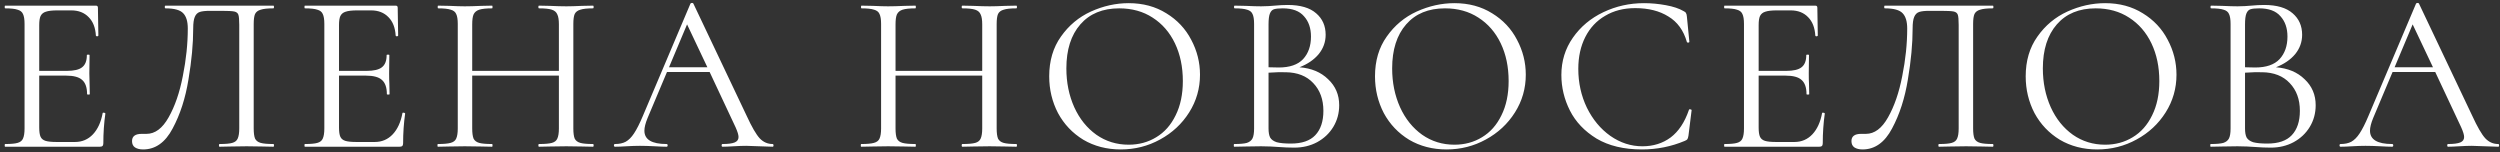 <?xml version="1.0" encoding="UTF-8"?> <svg xmlns="http://www.w3.org/2000/svg" width="443" height="27" viewBox="0 0 443 27" fill="none"><rect x="0" y="0" width="443" height="27" fill="#333333" stroke="none"/> <path d="M18.191 20.04C18.191 19.987 18.245 19.96 18.351 19.96C18.431 19.96 18.498 19.973 18.551 20C18.631 20.027 18.671 20.067 18.671 20.12C18.431 21.8 18.311 23.56 18.311 25.4C18.311 25.613 18.258 25.773 18.151 25.88C18.071 25.96 17.911 26 17.671 26H0.911C0.858 26 0.831 25.92 0.831 25.76C0.831 25.6 0.858 25.52 0.911 25.52C1.925 25.52 2.658 25.453 3.111 25.32C3.591 25.187 3.911 24.933 4.071 24.56C4.258 24.16 4.351 23.56 4.351 22.76V4.24C4.351 3.44 4.258 2.853 4.071 2.48C3.911 2.107 3.591 1.853 3.111 1.72C2.658 1.56 1.925 1.48 0.911 1.48C0.858 1.48 0.831 1.4 0.831 1.24C0.831 1.08 0.858 1 0.911 1H16.991C17.231 1 17.351 1.12 17.351 1.36L17.431 6.28C17.431 6.36 17.365 6.413 17.231 6.44C17.098 6.44 17.018 6.4 16.991 6.32C16.911 4.907 16.485 3.813 15.711 3.04C14.938 2.24 13.911 1.84 12.631 1.84H10.191C9.258 1.84 8.565 1.92 8.111 2.08C7.685 2.213 7.378 2.467 7.191 2.84C7.031 3.187 6.951 3.72 6.951 4.44V12.56H11.831C13.111 12.56 14.018 12.347 14.551 11.92C15.111 11.493 15.391 10.773 15.391 9.76C15.391 9.707 15.471 9.68 15.631 9.68C15.791 9.68 15.871 9.707 15.871 9.76L15.831 13C15.831 13.773 15.845 14.36 15.871 14.76L15.911 16.68C15.911 16.733 15.831 16.76 15.671 16.76C15.511 16.76 15.431 16.733 15.431 16.68C15.431 15.507 15.138 14.667 14.551 14.16C13.991 13.653 13.045 13.4 11.711 13.4H6.951V22.6C6.951 23.347 7.031 23.893 7.191 24.24C7.351 24.587 7.645 24.827 8.071 24.96C8.498 25.093 9.165 25.16 10.071 25.16H13.271C14.551 25.16 15.618 24.707 16.471 23.8C17.325 22.893 17.898 21.64 18.191 20.04ZM25.356 26.48C24.769 26.48 24.289 26.36 23.916 26.12C23.569 25.88 23.396 25.507 23.396 25C23.396 24.147 23.969 23.72 25.116 23.72H25.956C27.476 23.72 28.782 22.747 29.876 20.8C30.996 18.827 31.836 16.387 32.396 13.48C32.982 10.573 33.276 7.76 33.276 5.04C33.276 3.813 33.009 2.92 32.476 2.36C31.942 1.773 30.889 1.48 29.316 1.48C29.236 1.48 29.196 1.4 29.196 1.24C29.196 1.08 29.236 1 29.316 1H48.436C48.516 1 48.556 1.08 48.556 1.24C48.556 1.4 48.516 1.48 48.436 1.48C47.422 1.48 46.676 1.56 46.196 1.72C45.716 1.853 45.382 2.107 45.196 2.48C45.036 2.853 44.956 3.44 44.956 4.24V22.76C44.956 23.56 45.036 24.16 45.196 24.56C45.382 24.933 45.716 25.187 46.196 25.32C46.676 25.453 47.422 25.52 48.436 25.52C48.516 25.52 48.556 25.6 48.556 25.76C48.556 25.92 48.516 26 48.436 26C47.609 26 46.956 25.987 46.476 25.96L43.716 25.92L40.876 25.96C40.396 25.987 39.742 26 38.916 26C38.836 26 38.796 25.92 38.796 25.76C38.796 25.6 38.836 25.52 38.916 25.52C39.956 25.52 40.702 25.453 41.156 25.32C41.636 25.187 41.956 24.933 42.116 24.56C42.302 24.16 42.396 23.56 42.396 22.76V4.4C42.396 3.493 42.342 2.893 42.236 2.6C42.129 2.307 41.889 2.12 41.516 2.04C41.142 1.96 40.382 1.92 39.236 1.92H37.196C36.396 1.92 35.796 1.987 35.396 2.12C34.996 2.253 34.702 2.547 34.516 3C34.329 3.427 34.236 4.107 34.236 5.04C34.236 7.76 33.956 10.773 33.396 14.08C32.862 17.387 31.929 20.28 30.596 22.76C29.289 25.24 27.542 26.48 25.356 26.48ZM71.312 20.04C71.312 19.987 71.365 19.96 71.472 19.96C71.552 19.96 71.618 19.973 71.672 20C71.752 20.027 71.792 20.067 71.792 20.12C71.552 21.8 71.432 23.56 71.432 25.4C71.432 25.613 71.378 25.773 71.272 25.88C71.192 25.96 71.032 26 70.792 26H54.032C53.978 26 53.952 25.92 53.952 25.76C53.952 25.6 53.978 25.52 54.032 25.52C55.045 25.52 55.778 25.453 56.232 25.32C56.712 25.187 57.032 24.933 57.192 24.56C57.378 24.16 57.472 23.56 57.472 22.76V4.24C57.472 3.44 57.378 2.853 57.192 2.48C57.032 2.107 56.712 1.853 56.232 1.72C55.778 1.56 55.045 1.48 54.032 1.48C53.978 1.48 53.952 1.4 53.952 1.24C53.952 1.08 53.978 1 54.032 1H70.112C70.352 1 70.472 1.12 70.472 1.36L70.552 6.28C70.552 6.36 70.485 6.413 70.352 6.44C70.218 6.44 70.138 6.4 70.112 6.32C70.032 4.907 69.605 3.813 68.832 3.04C68.058 2.24 67.032 1.84 65.752 1.84H63.312C62.378 1.84 61.685 1.92 61.232 2.08C60.805 2.213 60.498 2.467 60.312 2.84C60.152 3.187 60.072 3.72 60.072 4.44V12.56H64.952C66.232 12.56 67.138 12.347 67.672 11.92C68.232 11.493 68.512 10.773 68.512 9.76C68.512 9.707 68.592 9.68 68.752 9.68C68.912 9.68 68.992 9.707 68.992 9.76L68.952 13C68.952 13.773 68.965 14.36 68.992 14.76L69.032 16.68C69.032 16.733 68.952 16.76 68.792 16.76C68.632 16.76 68.552 16.733 68.552 16.68C68.552 15.507 68.258 14.667 67.672 14.16C67.112 13.653 66.165 13.4 64.832 13.4H60.072V22.6C60.072 23.347 60.152 23.893 60.312 24.24C60.472 24.587 60.765 24.827 61.192 24.96C61.618 25.093 62.285 25.16 63.192 25.16H66.392C67.672 25.16 68.738 24.707 69.592 23.8C70.445 22.893 71.018 21.64 71.312 20.04ZM105.076 25.52C105.156 25.52 105.196 25.6 105.196 25.76C105.196 25.92 105.156 26 105.076 26C104.249 26 103.596 25.987 103.116 25.96L100.356 25.92L97.436 25.96C96.956 25.987 96.316 26 95.516 26C95.436 26 95.396 25.92 95.396 25.76C95.396 25.6 95.436 25.52 95.516 25.52C96.556 25.52 97.316 25.453 97.796 25.32C98.276 25.187 98.596 24.933 98.756 24.56C98.943 24.16 99.036 23.56 99.036 22.76V13.4H83.676V22.76C83.676 23.56 83.756 24.16 83.916 24.56C84.103 24.933 84.436 25.187 84.916 25.32C85.396 25.453 86.156 25.52 87.196 25.52C87.249 25.52 87.276 25.6 87.276 25.76C87.276 25.92 87.249 26 87.196 26C86.369 26 85.716 25.987 85.236 25.96L82.356 25.92L79.596 25.96C79.116 25.987 78.449 26 77.596 26C77.543 26 77.516 25.92 77.516 25.76C77.516 25.6 77.543 25.52 77.596 25.52C78.609 25.52 79.356 25.453 79.836 25.32C80.343 25.187 80.676 24.933 80.836 24.56C81.023 24.16 81.116 23.56 81.116 22.76V4.24C81.116 3.44 81.023 2.853 80.836 2.48C80.676 2.107 80.356 1.853 79.876 1.72C79.396 1.56 78.649 1.48 77.636 1.48C77.583 1.48 77.556 1.4 77.556 1.24C77.556 1.08 77.583 1 77.636 1L79.676 1.04C80.796 1.093 81.689 1.12 82.356 1.12C83.129 1.12 84.103 1.093 85.276 1.04L87.196 1C87.249 1 87.276 1.08 87.276 1.24C87.276 1.4 87.249 1.48 87.196 1.48C86.183 1.48 85.423 1.56 84.916 1.72C84.436 1.88 84.103 2.16 83.916 2.56C83.756 2.933 83.676 3.52 83.676 4.32V12.56H99.036V4.32C99.036 3.52 98.943 2.933 98.756 2.56C98.596 2.16 98.276 1.88 97.796 1.72C97.316 1.56 96.556 1.48 95.516 1.48C95.436 1.48 95.396 1.4 95.396 1.24C95.396 1.08 95.436 1 95.516 1L97.436 1.04C98.609 1.093 99.583 1.12 100.356 1.12C101.076 1.12 101.996 1.093 103.116 1.04L105.076 1C105.156 1 105.196 1.08 105.196 1.24C105.196 1.4 105.156 1.48 105.076 1.48C104.063 1.48 103.316 1.56 102.836 1.72C102.356 1.853 102.023 2.107 101.836 2.48C101.676 2.853 101.596 3.44 101.596 4.24V22.76C101.596 23.56 101.676 24.16 101.836 24.56C102.023 24.933 102.356 25.187 102.836 25.32C103.316 25.453 104.063 25.52 105.076 25.52ZM136.908 25.52C137.014 25.52 137.068 25.6 137.068 25.76C137.068 25.92 137.014 26 136.908 26C136.401 26 135.614 25.973 134.548 25.92C133.481 25.867 132.708 25.84 132.228 25.84C131.641 25.84 130.894 25.867 129.988 25.92C129.134 25.973 128.481 26 128.028 26C127.921 26 127.868 25.92 127.868 25.76C127.868 25.6 127.921 25.52 128.028 25.52C129.014 25.52 129.734 25.427 130.188 25.24C130.641 25.053 130.868 24.733 130.868 24.28C130.868 23.907 130.694 23.333 130.348 22.56L125.748 12.76H118.188L114.748 20.92C114.374 21.827 114.188 22.573 114.188 23.16C114.188 24.733 115.494 25.52 118.108 25.52C118.241 25.52 118.308 25.6 118.308 25.76C118.308 25.92 118.241 26 118.108 26C117.628 26 116.934 25.973 116.028 25.92C115.014 25.867 114.134 25.84 113.388 25.84C112.694 25.84 111.894 25.867 110.988 25.92C110.188 25.973 109.521 26 108.988 26C108.854 26 108.788 25.92 108.788 25.76C108.788 25.6 108.854 25.52 108.988 25.52C109.734 25.52 110.361 25.387 110.868 25.12C111.401 24.827 111.894 24.333 112.348 23.64C112.828 22.92 113.348 21.893 113.908 20.56L122.348 0.64C122.401 0.56 122.494 0.52 122.628 0.52C122.761 0.52 122.841 0.56 122.868 0.64L132.308 20.52C133.214 22.493 133.988 23.827 134.628 24.52C135.268 25.187 136.028 25.52 136.908 25.52ZM118.548 11.92H125.348L121.748 4.32L118.548 11.92ZM180.089 25.52C180.169 25.52 180.209 25.6 180.209 25.76C180.209 25.92 180.169 26 180.089 26C179.262 26 178.609 25.987 178.129 25.96L175.369 25.92L172.449 25.96C171.969 25.987 171.329 26 170.529 26C170.449 26 170.409 25.92 170.409 25.76C170.409 25.6 170.449 25.52 170.529 25.52C171.569 25.52 172.329 25.453 172.809 25.32C173.289 25.187 173.609 24.933 173.769 24.56C173.955 24.16 174.049 23.56 174.049 22.76V13.4H158.689V22.76C158.689 23.56 158.769 24.16 158.929 24.56C159.115 24.933 159.449 25.187 159.929 25.32C160.409 25.453 161.169 25.52 162.209 25.52C162.262 25.52 162.289 25.6 162.289 25.76C162.289 25.92 162.262 26 162.209 26C161.382 26 160.729 25.987 160.249 25.96L157.369 25.92L154.609 25.96C154.129 25.987 153.462 26 152.609 26C152.555 26 152.529 25.92 152.529 25.76C152.529 25.6 152.555 25.52 152.609 25.52C153.622 25.52 154.369 25.453 154.849 25.32C155.355 25.187 155.689 24.933 155.849 24.56C156.035 24.16 156.129 23.56 156.129 22.76V4.24C156.129 3.44 156.035 2.853 155.849 2.48C155.689 2.107 155.369 1.853 154.889 1.72C154.409 1.56 153.662 1.48 152.649 1.48C152.595 1.48 152.569 1.4 152.569 1.24C152.569 1.08 152.595 1 152.649 1L154.689 1.04C155.809 1.093 156.702 1.12 157.369 1.12C158.142 1.12 159.115 1.093 160.289 1.04L162.209 1C162.262 1 162.289 1.08 162.289 1.24C162.289 1.4 162.262 1.48 162.209 1.48C161.195 1.48 160.435 1.56 159.929 1.72C159.449 1.88 159.115 2.16 158.929 2.56C158.769 2.933 158.689 3.52 158.689 4.32V12.56H174.049V4.32C174.049 3.52 173.955 2.933 173.769 2.56C173.609 2.16 173.289 1.88 172.809 1.72C172.329 1.56 171.569 1.48 170.529 1.48C170.449 1.48 170.409 1.4 170.409 1.24C170.409 1.08 170.449 1 170.529 1L172.449 1.04C173.622 1.093 174.595 1.12 175.369 1.12C176.089 1.12 177.009 1.093 178.129 1.04L180.089 1C180.169 1 180.209 1.08 180.209 1.24C180.209 1.4 180.169 1.48 180.089 1.48C179.075 1.48 178.329 1.56 177.849 1.72C177.369 1.853 177.035 2.107 176.849 2.48C176.689 2.853 176.609 3.44 176.609 4.24V22.76C176.609 23.56 176.689 24.16 176.849 24.56C177.035 24.933 177.369 25.187 177.849 25.32C178.329 25.453 179.075 25.52 180.089 25.52ZM198.6 26.48C196.12 26.48 193.907 25.907 191.96 24.76C190.04 23.587 188.547 22.013 187.48 20.04C186.44 18.04 185.92 15.867 185.92 13.52C185.92 10.773 186.613 8.427 188 6.48C189.387 4.507 191.16 3.027 193.32 2.04C195.507 1.053 197.733 0.56 200 0.56C202.533 0.56 204.76 1.16 206.68 2.36C208.6 3.533 210.067 5.093 211.08 7.04C212.12 8.987 212.64 11.053 212.64 13.24C212.64 15.667 212 17.893 210.72 19.92C209.44 21.947 207.72 23.547 205.56 24.72C203.427 25.893 201.107 26.48 198.6 26.48ZM200 25.64C201.813 25.64 203.44 25.2 204.88 24.32C206.347 23.44 207.493 22.147 208.32 20.44C209.173 18.733 209.6 16.707 209.6 14.36C209.6 11.853 209.133 9.627 208.2 7.68C207.267 5.733 205.947 4.213 204.24 3.12C202.56 2.027 200.587 1.48 198.32 1.48C195.387 1.48 193.093 2.427 191.44 4.32C189.787 6.213 188.96 8.813 188.96 12.12C188.96 14.627 189.427 16.92 190.36 19C191.293 21.053 192.6 22.68 194.28 23.88C195.96 25.053 197.867 25.64 200 25.64ZM230.265 11.92C232.372 12.08 234.065 12.787 235.345 14.04C236.652 15.267 237.305 16.8 237.305 18.64C237.305 20.053 236.958 21.333 236.265 22.48C235.572 23.627 234.612 24.533 233.385 25.2C232.185 25.84 230.838 26.16 229.345 26.16C228.465 26.16 227.505 26.12 226.465 26.04C226.092 26.013 225.652 25.987 225.145 25.96C224.638 25.933 224.078 25.92 223.465 25.92L220.745 25.96C220.265 25.987 219.585 26 218.705 26C218.652 26 218.625 25.92 218.625 25.76C218.625 25.6 218.652 25.52 218.705 25.52C219.718 25.52 220.465 25.453 220.945 25.32C221.425 25.16 221.758 24.893 221.945 24.52C222.132 24.147 222.225 23.56 222.225 22.76V4.24C222.225 3.44 222.132 2.853 221.945 2.48C221.785 2.107 221.465 1.853 220.985 1.72C220.505 1.56 219.772 1.48 218.785 1.48C218.705 1.48 218.665 1.4 218.665 1.24C218.665 1.08 218.705 1 218.785 1L220.745 1.04C221.865 1.093 222.772 1.12 223.465 1.12C223.945 1.12 224.385 1.107 224.785 1.08C225.212 1.053 225.572 1.027 225.865 1C226.692 0.92 227.465 0.88 228.185 0.88C230.425 0.88 232.105 1.373 233.225 2.36C234.345 3.32 234.905 4.587 234.905 6.16C234.905 7.44 234.492 8.587 233.665 9.6C232.838 10.587 231.705 11.36 230.265 11.92ZM227.305 1.48C226.612 1.48 226.092 1.533 225.745 1.64C225.425 1.747 225.185 2 225.025 2.4C224.865 2.8 224.785 3.44 224.785 4.32V11.92L226.585 11.96C228.532 11.96 229.972 11.467 230.905 10.48C231.838 9.467 232.305 8.133 232.305 6.48C232.305 4.987 231.892 3.787 231.065 2.88C230.265 1.947 229.012 1.48 227.305 1.48ZM228.745 25.44C230.692 25.44 232.132 24.947 233.065 23.96C234.025 22.947 234.505 21.507 234.505 19.64C234.505 17.613 233.905 15.973 232.705 14.72C231.532 13.467 229.905 12.827 227.825 12.8C226.972 12.773 225.958 12.8 224.785 12.88V22.76C224.785 23.453 224.878 23.987 225.065 24.36C225.278 24.733 225.665 25.013 226.225 25.2C226.812 25.36 227.652 25.44 228.745 25.44ZM256.33 26.48C253.85 26.48 251.637 25.907 249.69 24.76C247.77 23.587 246.277 22.013 245.21 20.04C244.17 18.04 243.65 15.867 243.65 13.52C243.65 10.773 244.343 8.427 245.73 6.48C247.117 4.507 248.89 3.027 251.05 2.04C253.237 1.053 255.463 0.56 257.73 0.56C260.263 0.56 262.49 1.16 264.41 2.36C266.33 3.533 267.797 5.093 268.81 7.04C269.85 8.987 270.37 11.053 270.37 13.24C270.37 15.667 269.73 17.893 268.45 19.92C267.17 21.947 265.45 23.547 263.29 24.72C261.157 25.893 258.837 26.48 256.33 26.48ZM257.73 25.64C259.543 25.64 261.17 25.2 262.61 24.32C264.077 23.44 265.223 22.147 266.05 20.44C266.903 18.733 267.33 16.707 267.33 14.36C267.33 11.853 266.863 9.627 265.93 7.68C264.997 5.733 263.677 4.213 261.97 3.12C260.29 2.027 258.317 1.48 256.05 1.48C253.117 1.48 250.823 2.427 249.17 4.32C247.517 6.213 246.69 8.813 246.69 12.12C246.69 14.627 247.157 16.92 248.09 19C249.023 21.053 250.33 22.68 252.01 23.88C253.69 25.053 255.597 25.64 257.73 25.64ZM291.315 0.56C292.595 0.56 293.888 0.68 295.195 0.92C296.502 1.16 297.542 1.507 298.315 1.96C298.555 2.067 298.702 2.187 298.755 2.32C298.835 2.427 298.888 2.627 298.915 2.92L299.355 7.4C299.355 7.48 299.288 7.533 299.155 7.56C299.022 7.56 298.942 7.52 298.915 7.44C298.328 5.387 297.235 3.88 295.635 2.92C294.062 1.933 292.102 1.44 289.755 1.44C287.728 1.44 285.955 1.893 284.435 2.8C282.915 3.68 281.742 4.933 280.915 6.56C280.088 8.187 279.675 10.067 279.675 12.2C279.675 14.68 280.182 16.973 281.195 19.08C282.235 21.187 283.622 22.853 285.355 24.08C287.115 25.307 289.008 25.92 291.035 25.92C292.955 25.92 294.622 25.4 296.035 24.36C297.448 23.293 298.528 21.667 299.275 19.48C299.275 19.4 299.328 19.36 299.435 19.36C299.515 19.36 299.582 19.373 299.635 19.4C299.715 19.427 299.755 19.467 299.755 19.52L299.195 24.04C299.142 24.36 299.075 24.573 298.995 24.68C298.942 24.76 298.795 24.853 298.555 24.96C296.155 25.973 293.622 26.48 290.955 26.48C287.755 26.48 285.075 25.84 282.915 24.56C280.782 23.253 279.208 21.6 278.195 19.6C277.182 17.6 276.675 15.493 276.675 13.28C276.675 10.827 277.355 8.627 278.715 6.68C280.075 4.733 281.875 3.227 284.115 2.16C286.355 1.093 288.755 0.56 291.315 0.56ZM322.873 20.04C322.873 19.987 322.926 19.96 323.033 19.96C323.113 19.96 323.179 19.973 323.233 20C323.313 20.027 323.353 20.067 323.353 20.12C323.113 21.8 322.993 23.56 322.993 25.4C322.993 25.613 322.939 25.773 322.833 25.88C322.753 25.96 322.593 26 322.353 26H305.593C305.539 26 305.513 25.92 305.513 25.76C305.513 25.6 305.539 25.52 305.593 25.52C306.606 25.52 307.339 25.453 307.793 25.32C308.273 25.187 308.593 24.933 308.753 24.56C308.939 24.16 309.033 23.56 309.033 22.76V4.24C309.033 3.44 308.939 2.853 308.753 2.48C308.593 2.107 308.273 1.853 307.793 1.72C307.339 1.56 306.606 1.48 305.593 1.48C305.539 1.48 305.513 1.4 305.513 1.24C305.513 1.08 305.539 1 305.593 1H321.673C321.913 1 322.033 1.12 322.033 1.36L322.113 6.28C322.113 6.36 322.046 6.413 321.913 6.44C321.779 6.44 321.699 6.4 321.673 6.32C321.593 4.907 321.166 3.813 320.393 3.04C319.619 2.24 318.593 1.84 317.313 1.84H314.873C313.939 1.84 313.246 1.92 312.793 2.08C312.366 2.213 312.059 2.467 311.873 2.84C311.713 3.187 311.633 3.72 311.633 4.44V12.56H316.513C317.793 12.56 318.699 12.347 319.233 11.92C319.793 11.493 320.073 10.773 320.073 9.76C320.073 9.707 320.153 9.68 320.313 9.68C320.473 9.68 320.553 9.707 320.553 9.76L320.513 13C320.513 13.773 320.526 14.36 320.553 14.76L320.593 16.68C320.593 16.733 320.513 16.76 320.353 16.76C320.193 16.76 320.113 16.733 320.113 16.68C320.113 15.507 319.819 14.667 319.233 14.16C318.673 13.653 317.726 13.4 316.393 13.4H311.633V22.6C311.633 23.347 311.713 23.893 311.873 24.24C312.033 24.587 312.326 24.827 312.753 24.96C313.179 25.093 313.846 25.16 314.753 25.16H317.953C319.233 25.16 320.299 24.707 321.153 23.8C322.006 22.893 322.579 21.64 322.873 20.04ZM330.037 26.48C329.45 26.48 328.97 26.36 328.597 26.12C328.25 25.88 328.077 25.507 328.077 25C328.077 24.147 328.65 23.72 329.797 23.72H330.637C332.157 23.72 333.464 22.747 334.557 20.8C335.677 18.827 336.517 16.387 337.077 13.48C337.664 10.573 337.957 7.76 337.957 5.04C337.957 3.813 337.69 2.92 337.157 2.36C336.624 1.773 335.57 1.48 333.997 1.48C333.917 1.48 333.877 1.4 333.877 1.24C333.877 1.08 333.917 1 333.997 1H353.117C353.197 1 353.237 1.08 353.237 1.24C353.237 1.4 353.197 1.48 353.117 1.48C352.104 1.48 351.357 1.56 350.877 1.72C350.397 1.853 350.064 2.107 349.877 2.48C349.717 2.853 349.637 3.44 349.637 4.24V22.76C349.637 23.56 349.717 24.16 349.877 24.56C350.064 24.933 350.397 25.187 350.877 25.32C351.357 25.453 352.104 25.52 353.117 25.52C353.197 25.52 353.237 25.6 353.237 25.76C353.237 25.92 353.197 26 353.117 26C352.29 26 351.637 25.987 351.157 25.96L348.397 25.92L345.557 25.96C345.077 25.987 344.424 26 343.597 26C343.517 26 343.477 25.92 343.477 25.76C343.477 25.6 343.517 25.52 343.597 25.52C344.637 25.52 345.384 25.453 345.837 25.32C346.317 25.187 346.637 24.933 346.797 24.56C346.984 24.16 347.077 23.56 347.077 22.76V4.4C347.077 3.493 347.024 2.893 346.917 2.6C346.81 2.307 346.57 2.12 346.197 2.04C345.824 1.96 345.064 1.92 343.917 1.92H341.877C341.077 1.92 340.477 1.987 340.077 2.12C339.677 2.253 339.384 2.547 339.197 3C339.01 3.427 338.917 4.107 338.917 5.04C338.917 7.76 338.637 10.773 338.077 14.08C337.544 17.387 336.61 20.28 335.277 22.76C333.97 25.24 332.224 26.48 330.037 26.48ZM371.633 26.48C369.153 26.48 366.94 25.907 364.993 24.76C363.073 23.587 361.58 22.013 360.513 20.04C359.473 18.04 358.953 15.867 358.953 13.52C358.953 10.773 359.646 8.427 361.033 6.48C362.42 4.507 364.193 3.027 366.353 2.04C368.54 1.053 370.766 0.56 373.033 0.56C375.566 0.56 377.793 1.16 379.713 2.36C381.633 3.533 383.1 5.093 384.113 7.04C385.153 8.987 385.673 11.053 385.673 13.24C385.673 15.667 385.033 17.893 383.753 19.92C382.473 21.947 380.753 23.547 378.593 24.72C376.46 25.893 374.14 26.48 371.633 26.48ZM373.033 25.64C374.846 25.64 376.473 25.2 377.913 24.32C379.38 23.44 380.526 22.147 381.353 20.44C382.206 18.733 382.633 16.707 382.633 14.36C382.633 11.853 382.166 9.627 381.233 7.68C380.3 5.733 378.98 4.213 377.273 3.12C375.593 2.027 373.62 1.48 371.353 1.48C368.42 1.48 366.126 2.427 364.473 4.32C362.82 6.213 361.993 8.813 361.993 12.12C361.993 14.627 362.46 16.92 363.393 19C364.326 21.053 365.633 22.68 367.313 23.88C368.993 25.053 370.9 25.64 373.033 25.64ZM403.298 11.92C405.405 12.08 407.098 12.787 408.378 14.04C409.685 15.267 410.338 16.8 410.338 18.64C410.338 20.053 409.991 21.333 409.298 22.48C408.605 23.627 407.645 24.533 406.418 25.2C405.218 25.84 403.871 26.16 402.378 26.16C401.498 26.16 400.538 26.12 399.498 26.04C399.125 26.013 398.685 25.987 398.178 25.96C397.671 25.933 397.111 25.92 396.498 25.92L393.778 25.96C393.298 25.987 392.618 26 391.738 26C391.685 26 391.658 25.92 391.658 25.76C391.658 25.6 391.685 25.52 391.738 25.52C392.751 25.52 393.498 25.453 393.978 25.32C394.458 25.16 394.791 24.893 394.978 24.52C395.165 24.147 395.258 23.56 395.258 22.76V4.24C395.258 3.44 395.165 2.853 394.978 2.48C394.818 2.107 394.498 1.853 394.018 1.72C393.538 1.56 392.805 1.48 391.818 1.48C391.738 1.48 391.698 1.4 391.698 1.24C391.698 1.08 391.738 1 391.818 1L393.778 1.04C394.898 1.093 395.805 1.12 396.498 1.12C396.978 1.12 397.418 1.107 397.818 1.08C398.245 1.053 398.605 1.027 398.898 1C399.725 0.92 400.498 0.88 401.218 0.88C403.458 0.88 405.138 1.373 406.258 2.36C407.378 3.32 407.938 4.587 407.938 6.16C407.938 7.44 407.525 8.587 406.698 9.6C405.871 10.587 404.738 11.36 403.298 11.92ZM400.338 1.48C399.645 1.48 399.125 1.533 398.778 1.64C398.458 1.747 398.218 2 398.058 2.4C397.898 2.8 397.818 3.44 397.818 4.32V11.92L399.618 11.96C401.565 11.96 403.005 11.467 403.938 10.48C404.871 9.467 405.338 8.133 405.338 6.48C405.338 4.987 404.925 3.787 404.098 2.88C403.298 1.947 402.045 1.48 400.338 1.48ZM401.778 25.44C403.725 25.44 405.165 24.947 406.098 23.96C407.058 22.947 407.538 21.507 407.538 19.64C407.538 17.613 406.938 15.973 405.738 14.72C404.565 13.467 402.938 12.827 400.858 12.8C400.005 12.773 398.991 12.8 397.818 12.88V22.76C397.818 23.453 397.911 23.987 398.098 24.36C398.311 24.733 398.698 25.013 399.258 25.2C399.845 25.36 400.685 25.44 401.778 25.44ZM442.683 25.52C442.789 25.52 442.843 25.6 442.843 25.76C442.843 25.92 442.789 26 442.683 26C442.176 26 441.389 25.973 440.323 25.92C439.256 25.867 438.483 25.84 438.003 25.84C437.416 25.84 436.669 25.867 435.763 25.92C434.909 25.973 434.256 26 433.803 26C433.696 26 433.643 25.92 433.643 25.76C433.643 25.6 433.696 25.52 433.803 25.52C434.789 25.52 435.509 25.427 435.963 25.24C436.416 25.053 436.643 24.733 436.643 24.28C436.643 23.907 436.469 23.333 436.123 22.56L431.523 12.76H423.963L420.523 20.92C420.149 21.827 419.963 22.573 419.963 23.16C419.963 24.733 421.269 25.52 423.883 25.52C424.016 25.52 424.083 25.6 424.083 25.76C424.083 25.92 424.016 26 423.883 26C423.403 26 422.709 25.973 421.803 25.92C420.789 25.867 419.909 25.84 419.163 25.84C418.469 25.84 417.669 25.867 416.763 25.92C415.963 25.973 415.296 26 414.763 26C414.629 26 414.563 25.92 414.563 25.76C414.563 25.6 414.629 25.52 414.763 25.52C415.509 25.52 416.136 25.387 416.643 25.12C417.176 24.827 417.669 24.333 418.123 23.64C418.603 22.92 419.123 21.893 419.683 20.56L428.123 0.64C428.176 0.56 428.269 0.52 428.403 0.52C428.536 0.52 428.616 0.56 428.643 0.64L438.083 20.52C438.989 22.493 439.763 23.827 440.403 24.52C441.043 25.187 441.803 25.52 442.683 25.52ZM424.323 11.92H431.123L427.523 4.32L424.323 11.92Z" fill="white"></path> </svg> 